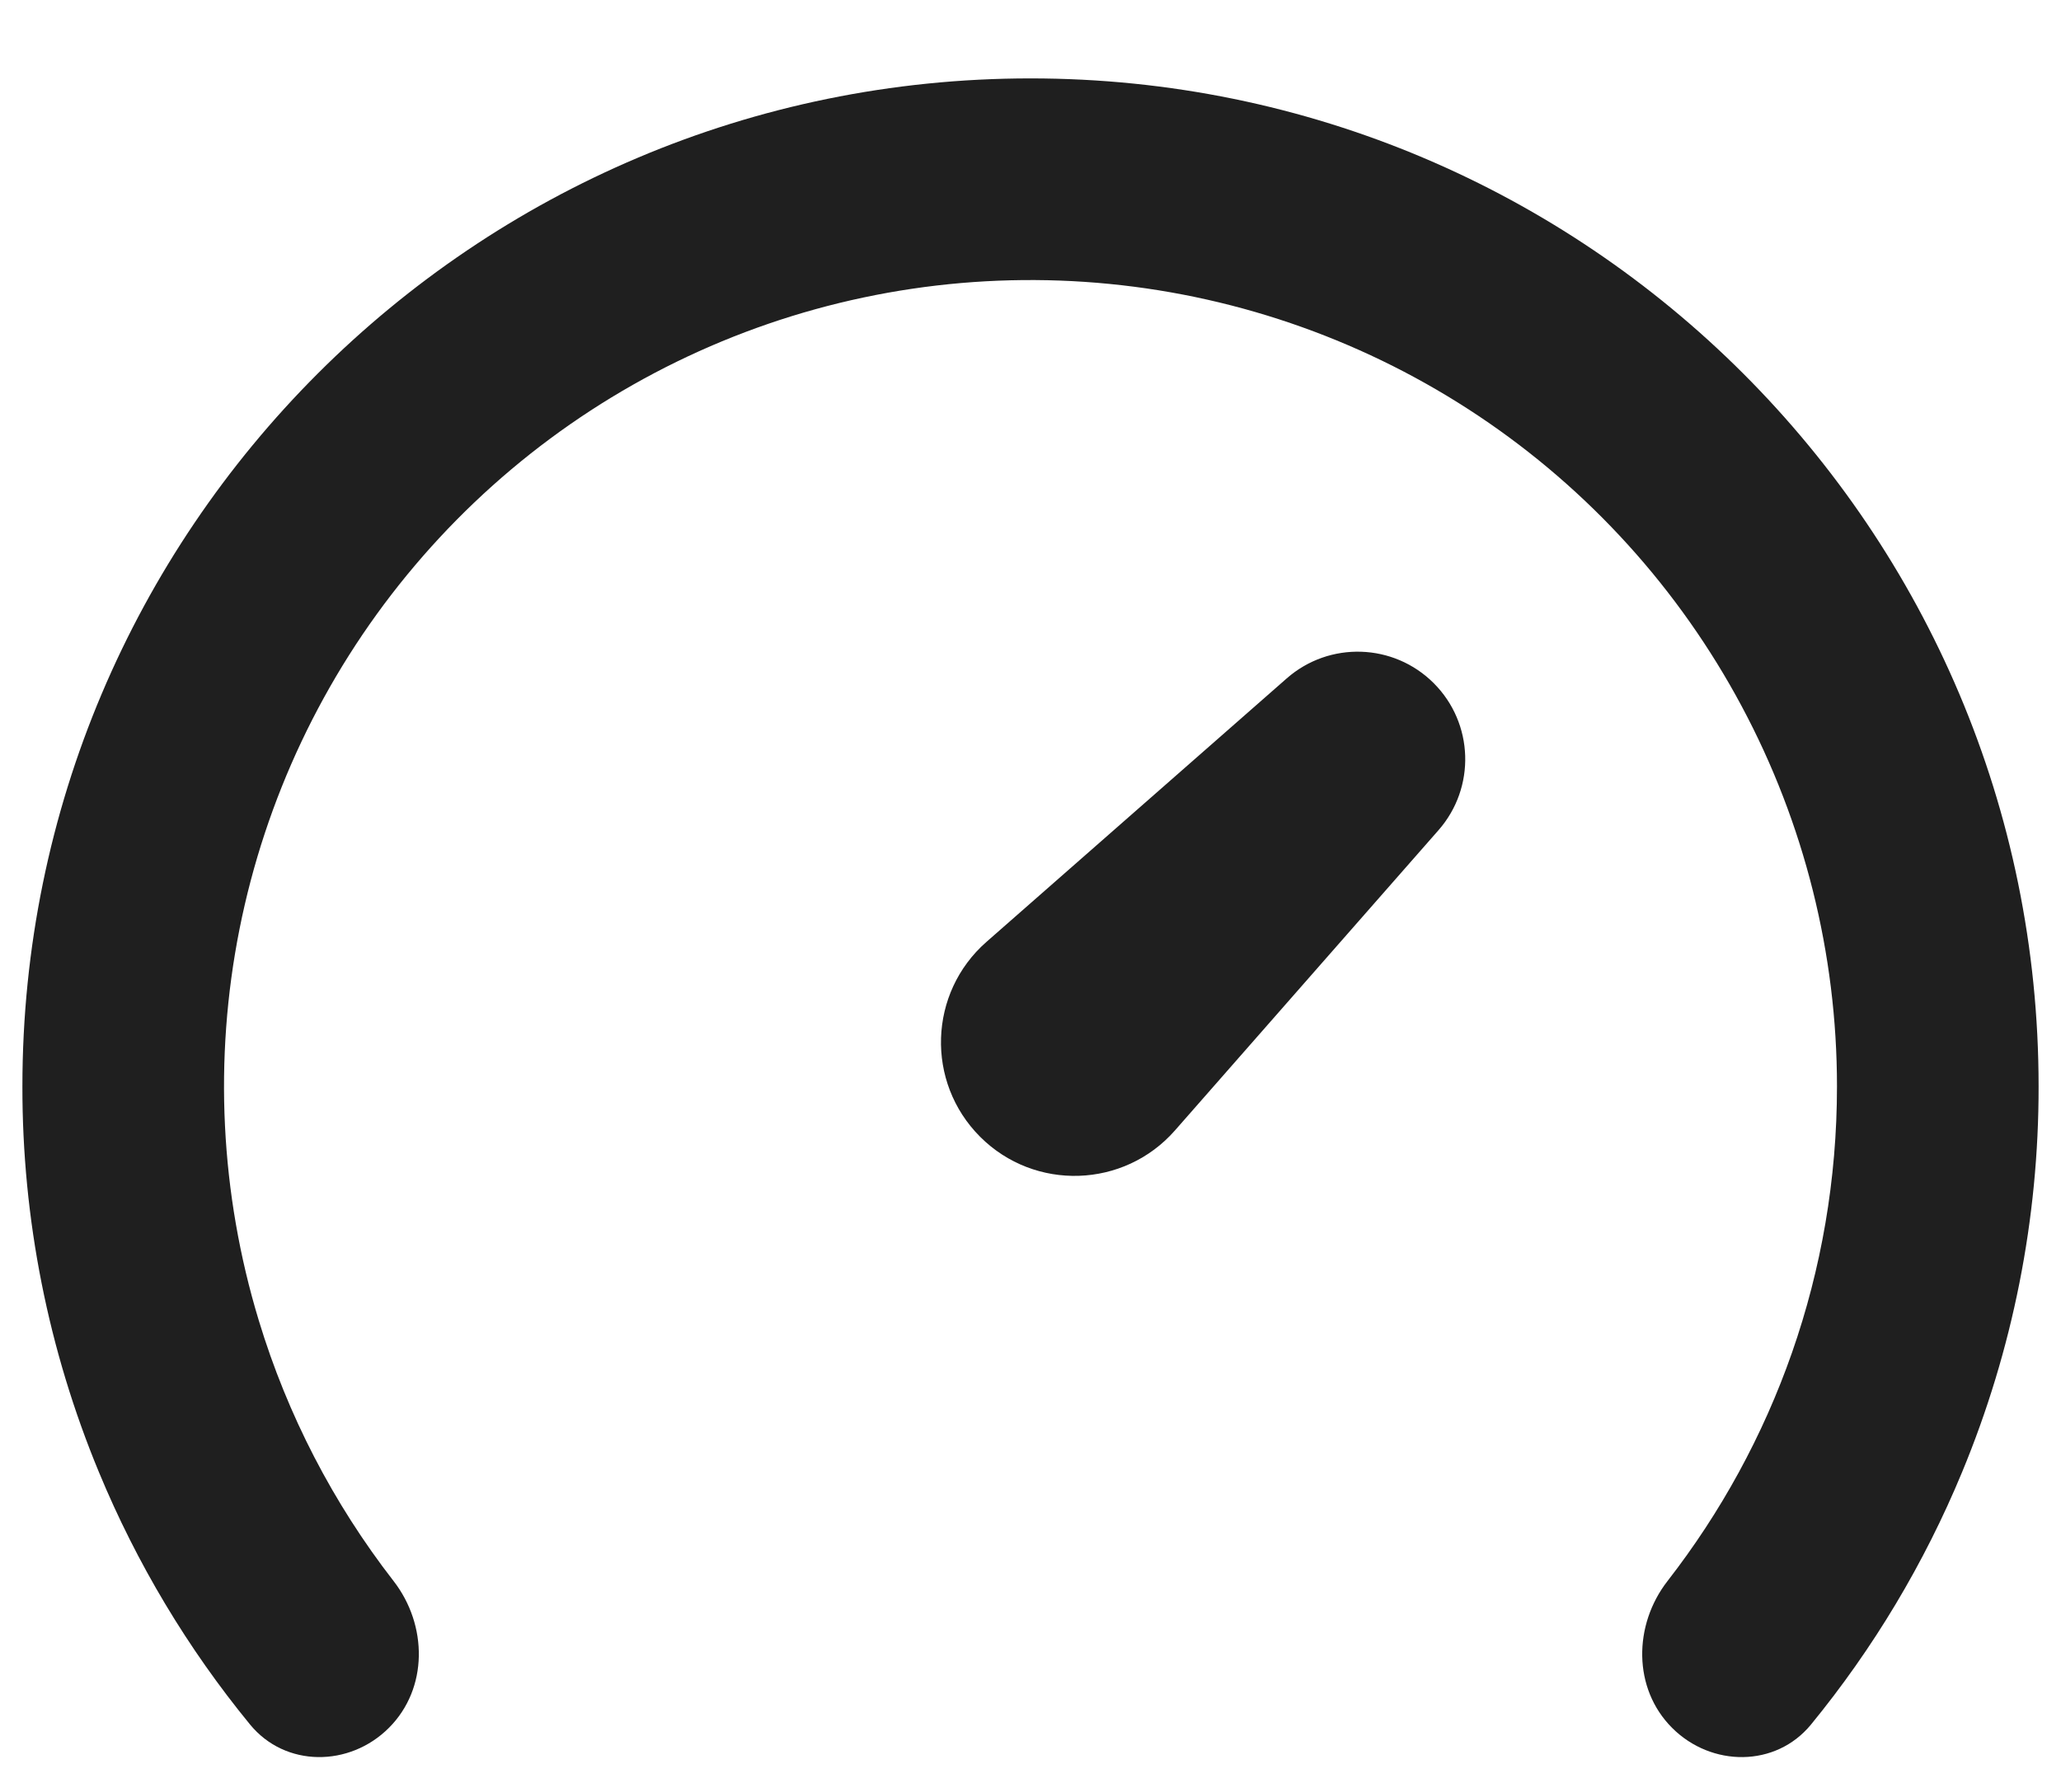 <svg width="23" height="20" viewBox="0 0 23 20" fill="none" xmlns="http://www.w3.org/2000/svg">
<path d="M20.5 12.125C20.5 14.206 19.794 16.122 18.609 17.646C18.227 18.137 18.221 18.846 18.66 19.285C19.099 19.724 19.816 19.728 20.21 19.248C20.906 18.398 21.474 17.45 21.896 16.431C22.462 15.066 22.752 13.603 22.75 12.125C22.75 5.912 17.713 0.875 11.5 0.875C5.287 0.875 0.25 5.912 0.25 12.125C0.248 13.603 0.538 15.066 1.104 16.431C1.526 17.45 2.094 18.398 2.79 19.247C3.184 19.728 3.901 19.724 4.34 19.285C4.78 18.845 4.773 18.137 4.392 17.646C3.719 16.779 3.208 15.794 2.888 14.738C2.458 13.321 2.384 11.821 2.673 10.369C2.962 8.918 3.604 7.56 4.543 6.416C5.482 5.272 6.688 4.377 8.056 3.81C9.423 3.244 10.909 3.024 12.382 3.169C13.855 3.314 15.269 3.82 16.5 4.642C17.731 5.464 18.739 6.577 19.437 7.883C20.135 9.188 20.5 10.645 20.5 12.125ZM16 7.625C15.553 7.178 14.835 7.154 14.359 7.572L11.008 10.513C10.361 11.081 10.328 12.078 10.938 12.688C11.547 13.297 12.544 13.264 13.112 12.617L16.053 9.266C16.471 8.79 16.447 8.072 16 7.625Z" fill="#1F1F1F"/>
</svg>
